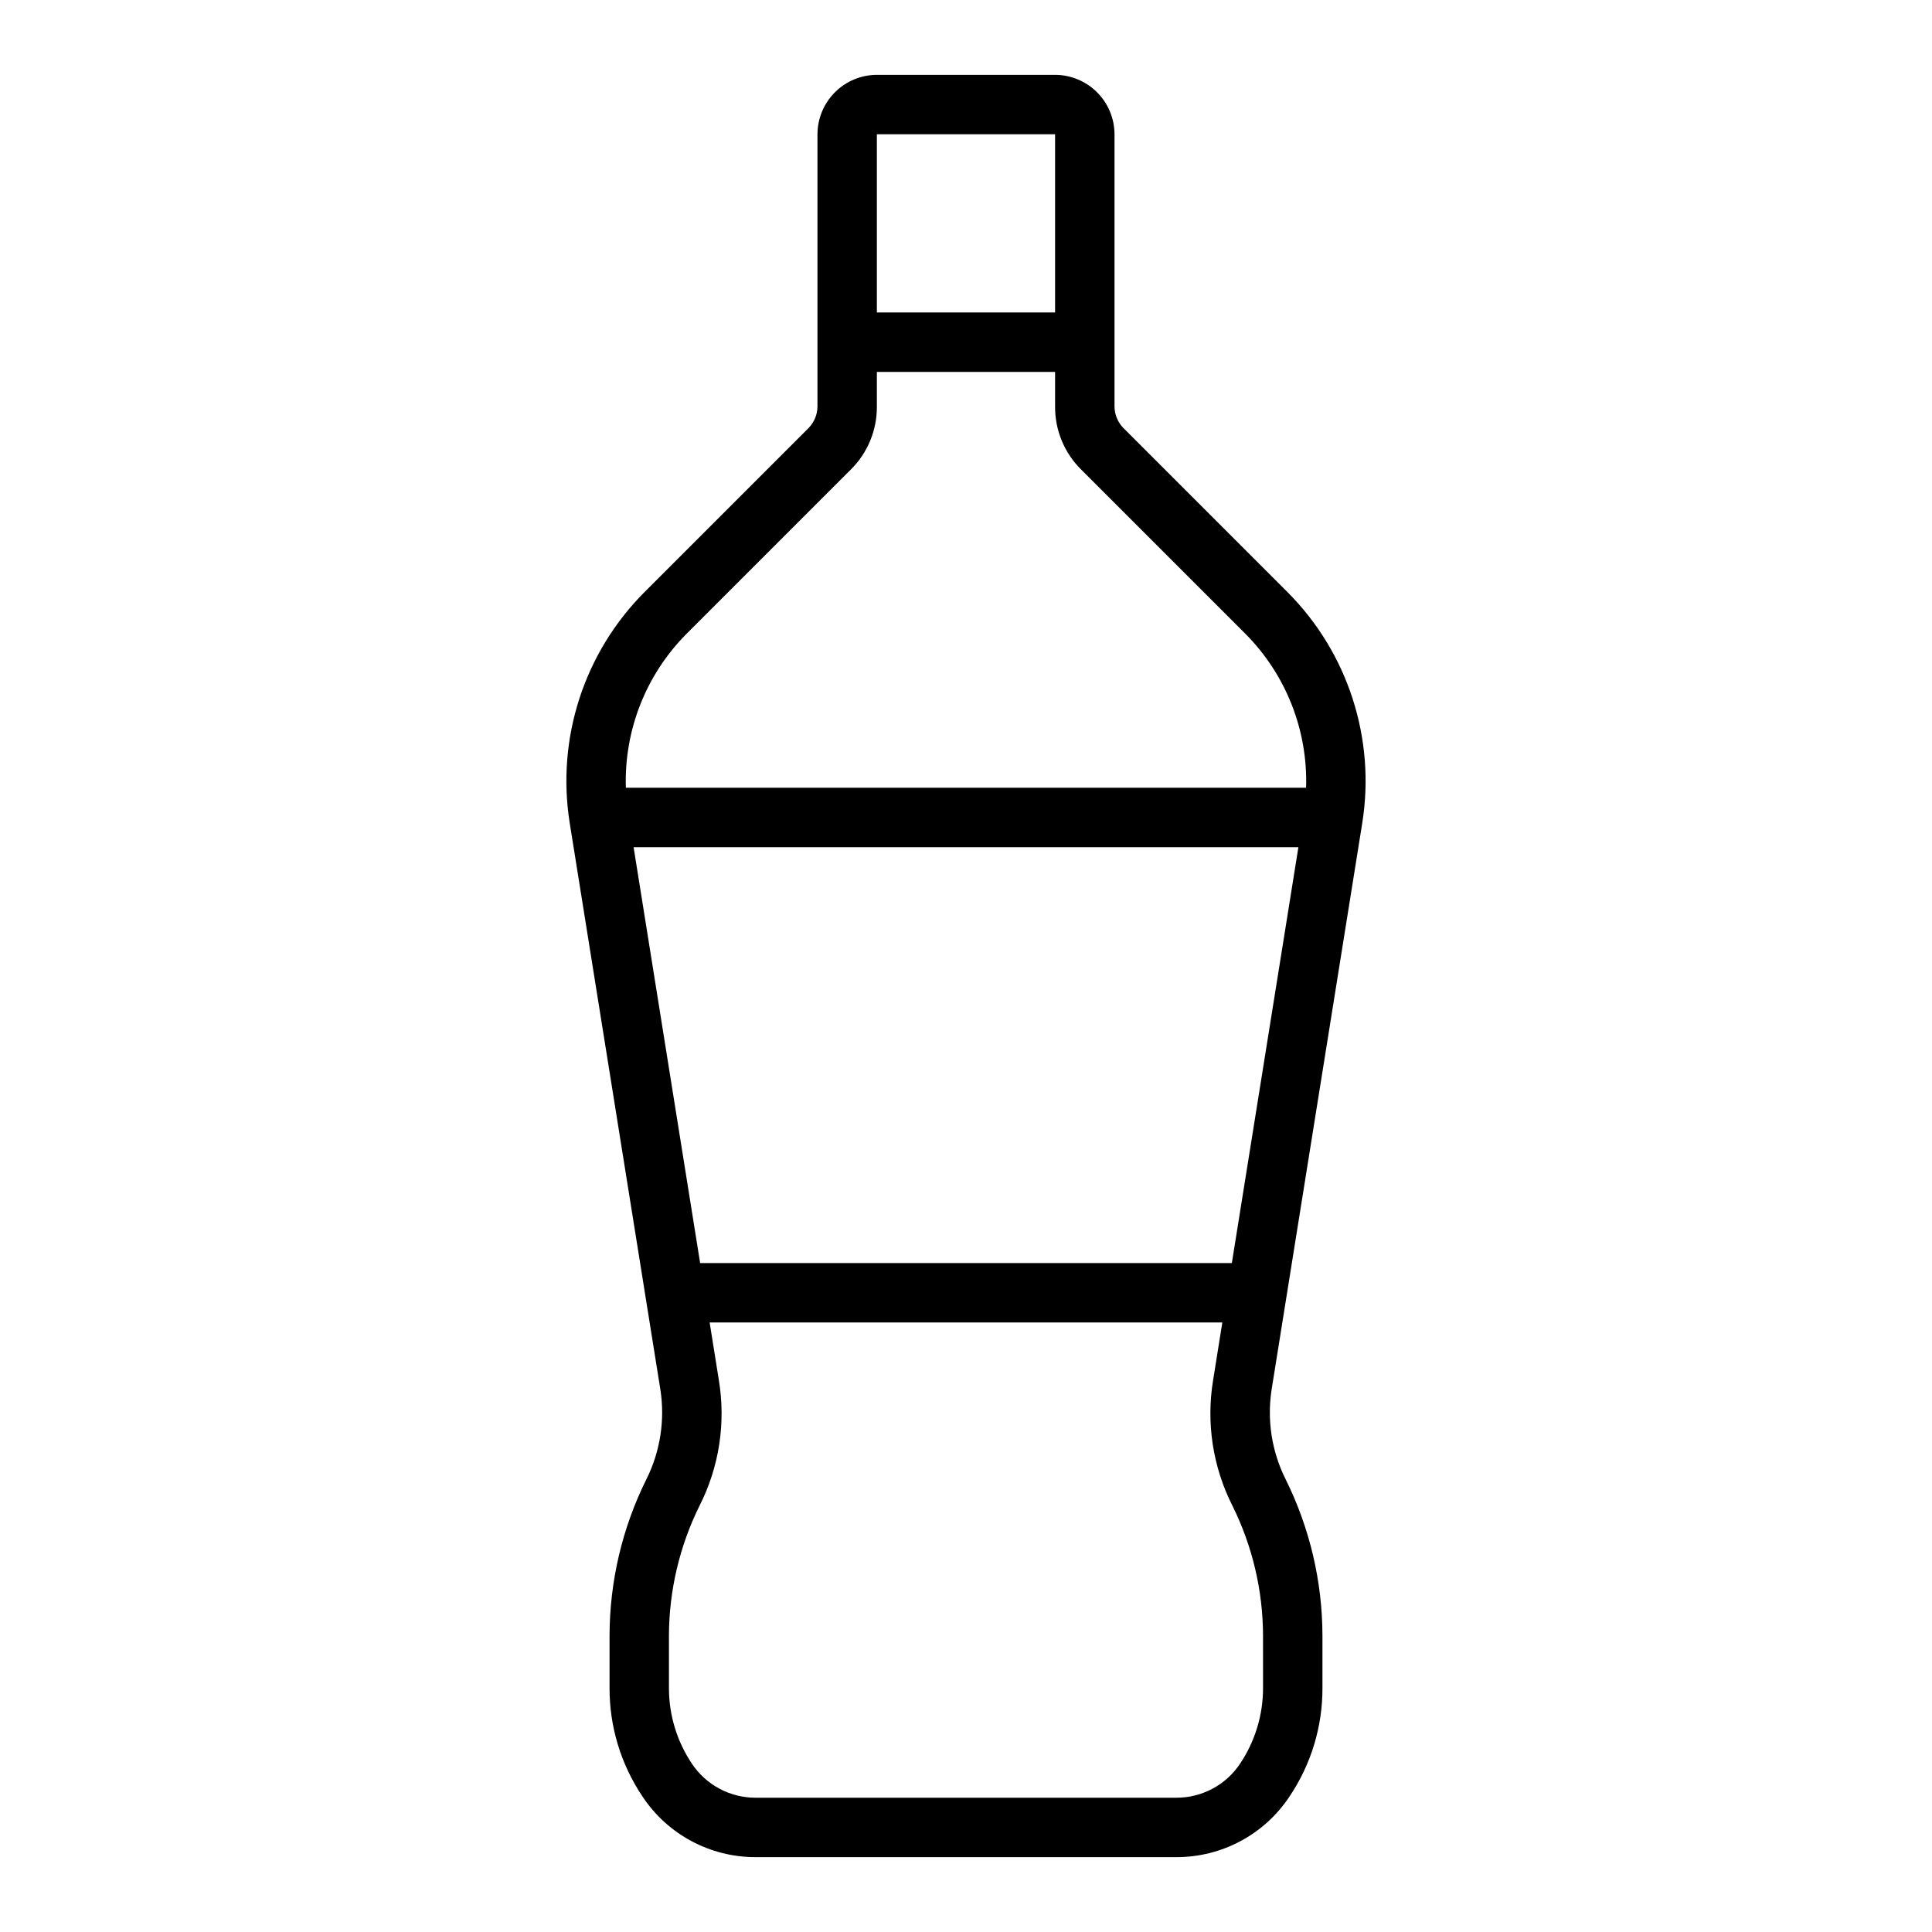 <?xml version="1.0" encoding="UTF-8"?>
<!-- Uploaded to: SVG Repo, www.svgrepo.com, Generator: SVG Repo Mixer Tools -->
<svg fill="#000000" width="800px" height="800px" version="1.1" viewBox="144 144 512 512" xmlns="http://www.w3.org/2000/svg">
 <path d="m505.01 362.13c3.578-22.414-3.797-45.184-19.84-61.242l-43.531-43.531c-1.438-1.512-2.25-3.508-2.281-5.59v-72.188c-0.012-4.172-1.676-8.168-4.625-11.121-2.949-2.949-6.949-4.609-11.121-4.625h-47.23c-4.172 0.016-8.168 1.676-11.121 4.625-2.949 2.953-4.609 6.949-4.625 11.121v72.188c-0.027 2.082-0.844 4.078-2.281 5.59l-43.531 43.531c-16.043 16.059-23.418 38.828-19.84 61.242l24.008 150.04 0.004 0.004c1.277 8.141-0.016 16.48-3.699 23.852-6.391 12.871-9.73 27.039-9.762 41.406v13.934c-0.023 10.234 3.019 20.242 8.738 28.734 6.656 10.059 17.93 16.09 29.992 16.059h111.47c12.062 0.031 23.332-6 29.992-16.059 5.715-8.492 8.762-18.5 8.734-28.734v-13.934c-0.031-14.367-3.371-28.535-9.758-41.406-3.688-7.371-4.981-15.711-3.703-23.852zm-128.63-182.55h47.23v47.23h-47.23zm-50.461 132.41 43.531-43.531c4.465-4.402 6.961-10.418 6.93-16.688v-9.211h47.23v9.211c-0.031 6.269 2.465 12.285 6.93 16.688l43.531 43.531c10.734 10.805 16.543 25.555 16.059 40.777h-180.27c-0.484-15.223 5.324-29.973 16.059-40.777zm152.8 279.38c0 7.117-2.109 14.078-6.062 19.996-3.762 5.668-10.121 9.066-16.922 9.051h-111.47c-6.805 0.016-13.16-3.383-16.926-9.051-3.953-5.918-6.062-12.879-6.062-19.996v-13.934c0.039-11.938 2.812-23.703 8.109-34.402 5.207-10.27 6.996-21.934 5.117-33.297l-2.441-15.273h135.87l-2.441 15.273c-1.879 11.363-0.086 23.027 5.117 33.297 5.297 10.699 8.074 22.465 8.109 34.402zm-8.266-112.65h-140.91l-17.633-110.21h176.18z"/>
</svg>